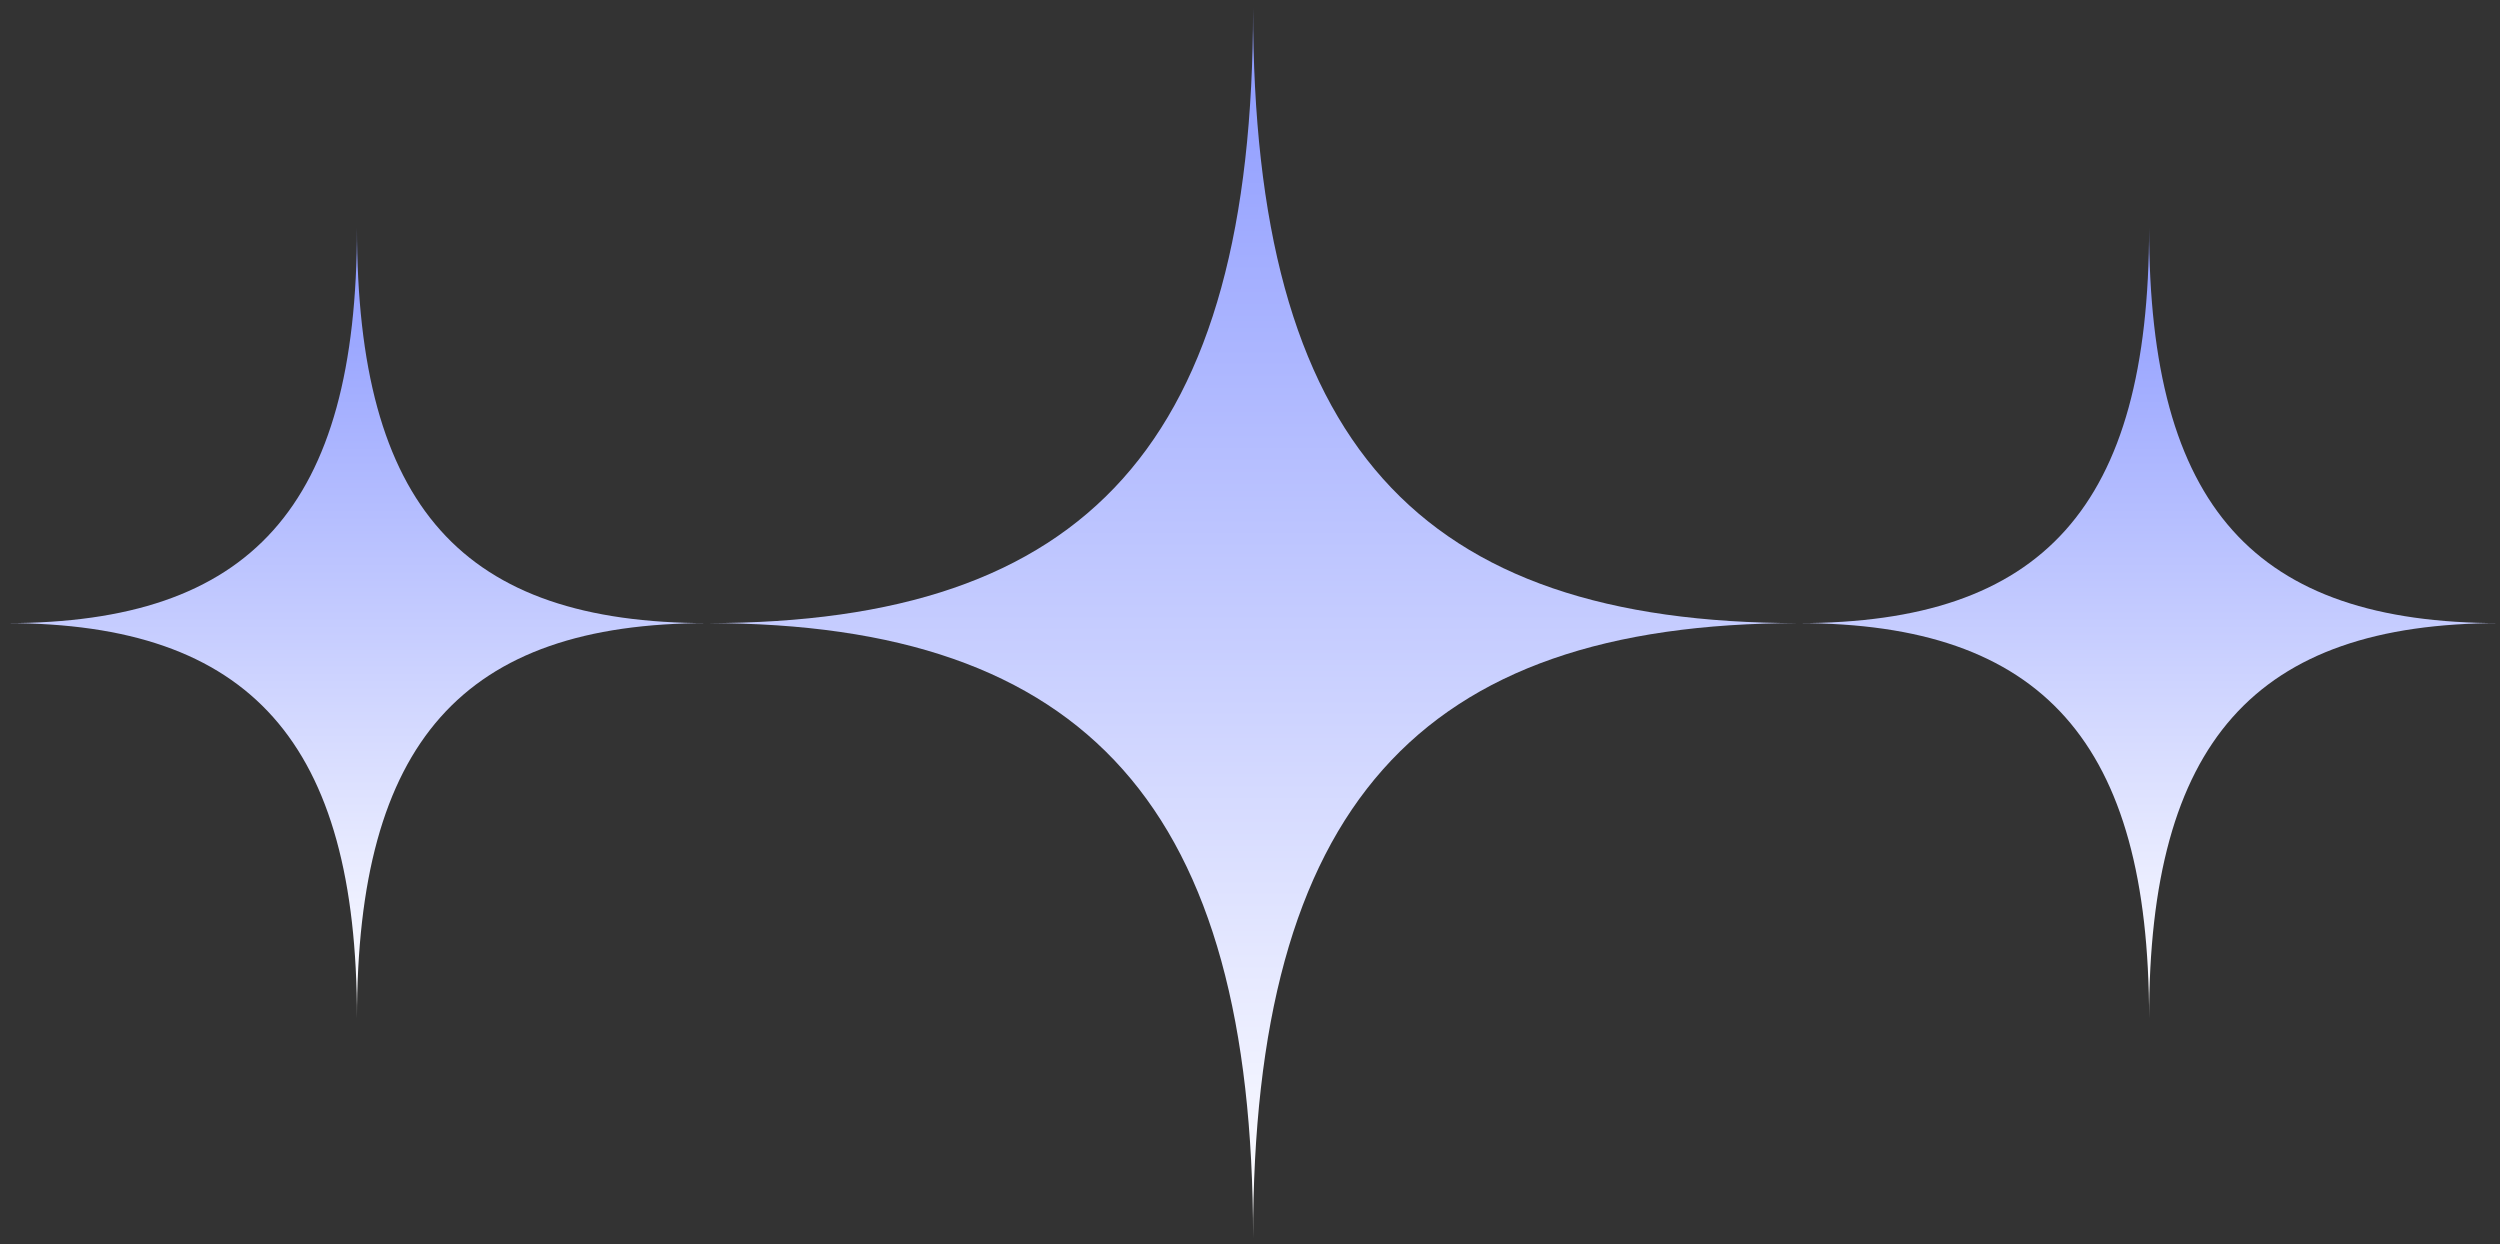 <?xml version="1.0" encoding="UTF-8"?> <svg xmlns="http://www.w3.org/2000/svg" width="209" height="104" viewBox="0 0 209 104" fill="none"><rect x="0" y="0" width="209" height="104" fill="#333333" stroke="none"/><path d="M29.843 19.048C29.843 42.415 20.945 52.094 0.531 52.094C20.945 52.094 29.843 62.059 29.843 85.14C29.843 62.059 38.683 52.094 59.156 52.094C38.683 52.094 29.843 42.415 29.843 19.048Z" fill="url(#paint0_linear_543_2520)"></path><path d="M59.16 52.093C90.915 52.093 104.757 37.032 104.757 0.688C104.757 37.032 118.502 52.093 150.355 52.093C118.502 52.093 104.757 67.588 104.757 103.498C104.757 67.588 90.915 52.093 59.16 52.093Z" fill="url(#paint1_linear_543_2520)"></path><path d="M179.664 19.048C179.664 42.415 170.766 52.094 150.351 52.094C170.766 52.094 179.664 62.059 179.664 85.14C179.664 62.059 188.503 52.094 208.977 52.094C188.503 52.094 179.664 42.415 179.664 19.048Z" fill="url(#paint2_linear_543_2520)"></path><defs><linearGradient id="paint0_linear_543_2520" x1="29.843" y1="19.048" x2="29.843" y2="85.14" gradientUnits="userSpaceOnUse"><stop stop-color="#8B99FF"></stop><stop offset="1" stop-color="white"></stop></linearGradient><linearGradient id="paint1_linear_543_2520" x1="104.757" y1="0.688" x2="104.757" y2="103.498" gradientUnits="userSpaceOnUse"><stop stop-color="#8B99FF"></stop><stop offset="1" stop-color="white"></stop></linearGradient><linearGradient id="paint2_linear_543_2520" x1="179.664" y1="19.048" x2="179.664" y2="85.14" gradientUnits="userSpaceOnUse"><stop stop-color="#8B99FF"></stop><stop offset="1" stop-color="white"></stop></linearGradient></defs></svg> 